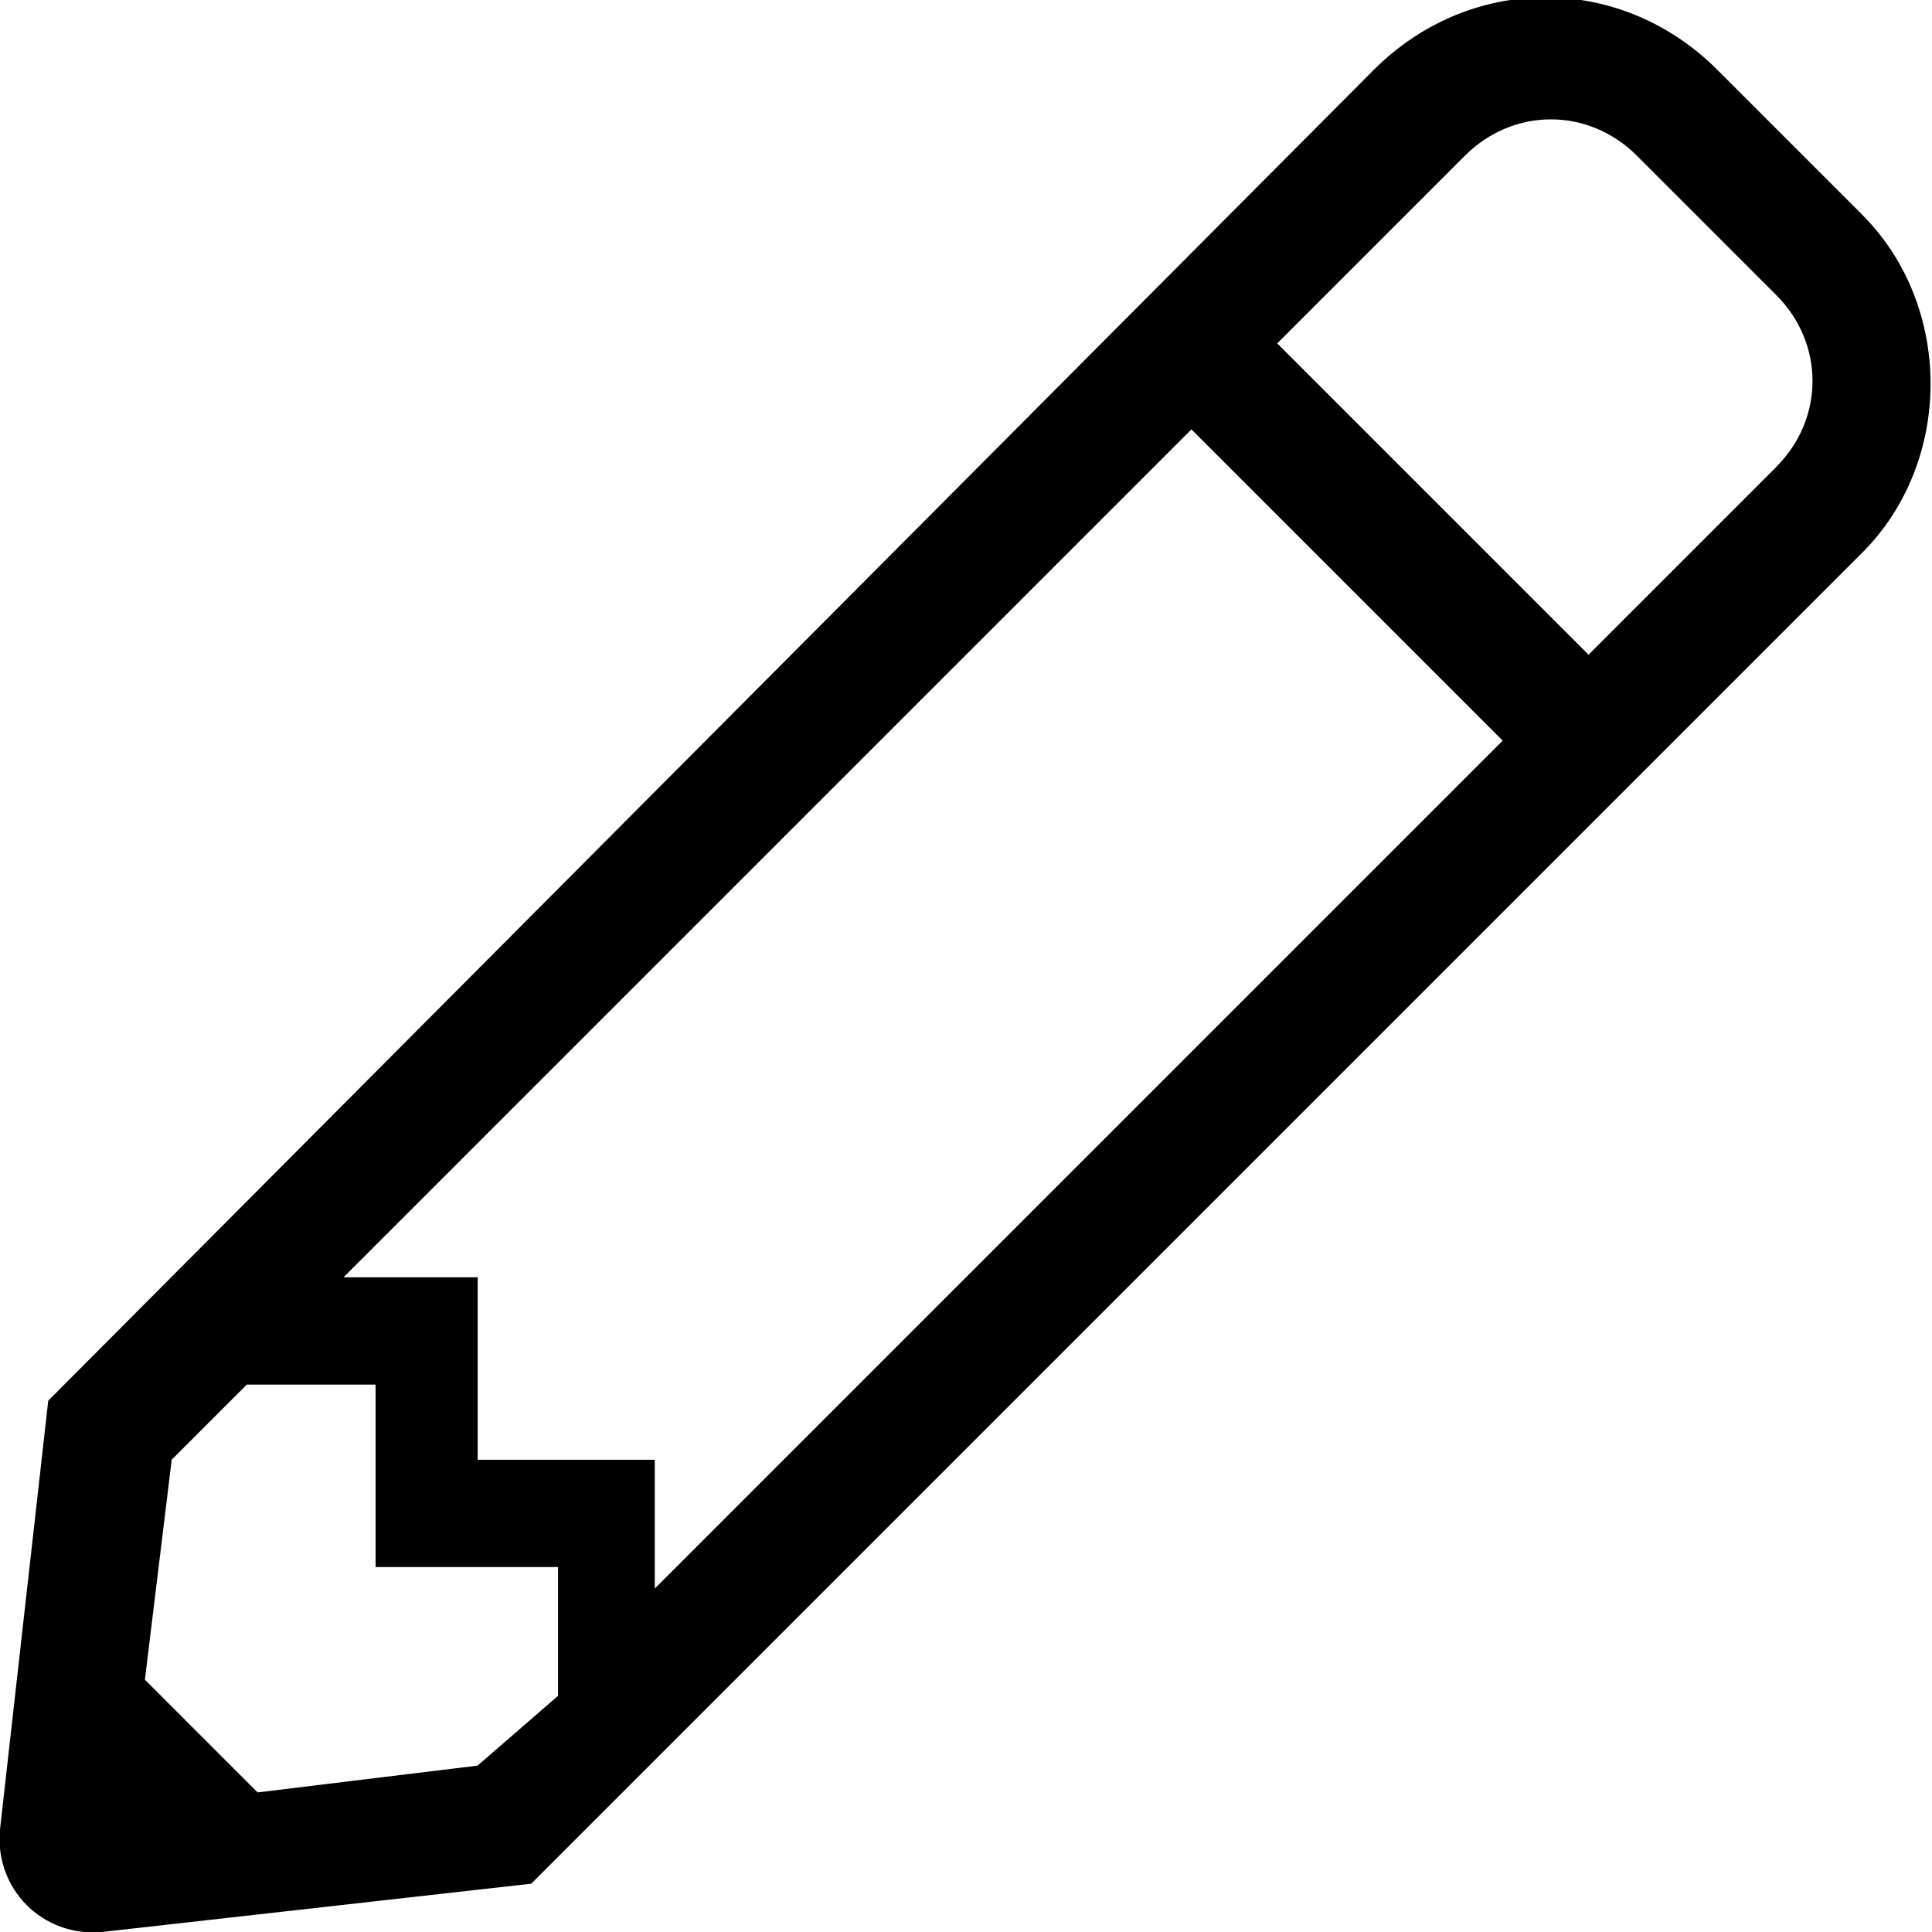 <svg height="32" viewBox="0 0 32 32" width="32" xmlns="http://www.w3.org/2000/svg"><path d="m30.844 3.556-2.4-2.4c-1.6-1.6-4.089-1.6-5.689 0l-21.956 22.044-.8 7.111c-.089.978.711 1.778 1.689 1.689l7.111-.8 22.044-22.044c1.511-1.511 1.511-4.089 0-5.6zm-5.955 8.711-14.044 14.044v-2.133h-2.933v-3.022h-2.222l14.044-14.044 5.156 5.156zm-16.978 16.977-3.644.444-1.867-1.867.444-3.644 1.244-1.244h2.133v3.022h3.022v2.133l-1.333 1.156zm21.511-21.511-3.111 3.111-5.156-5.156 3.111-3.111c.8-.8 2.044-.8 2.844 0l2.311 2.311c.8.8.8 2.044 0 2.844z"/></svg>
